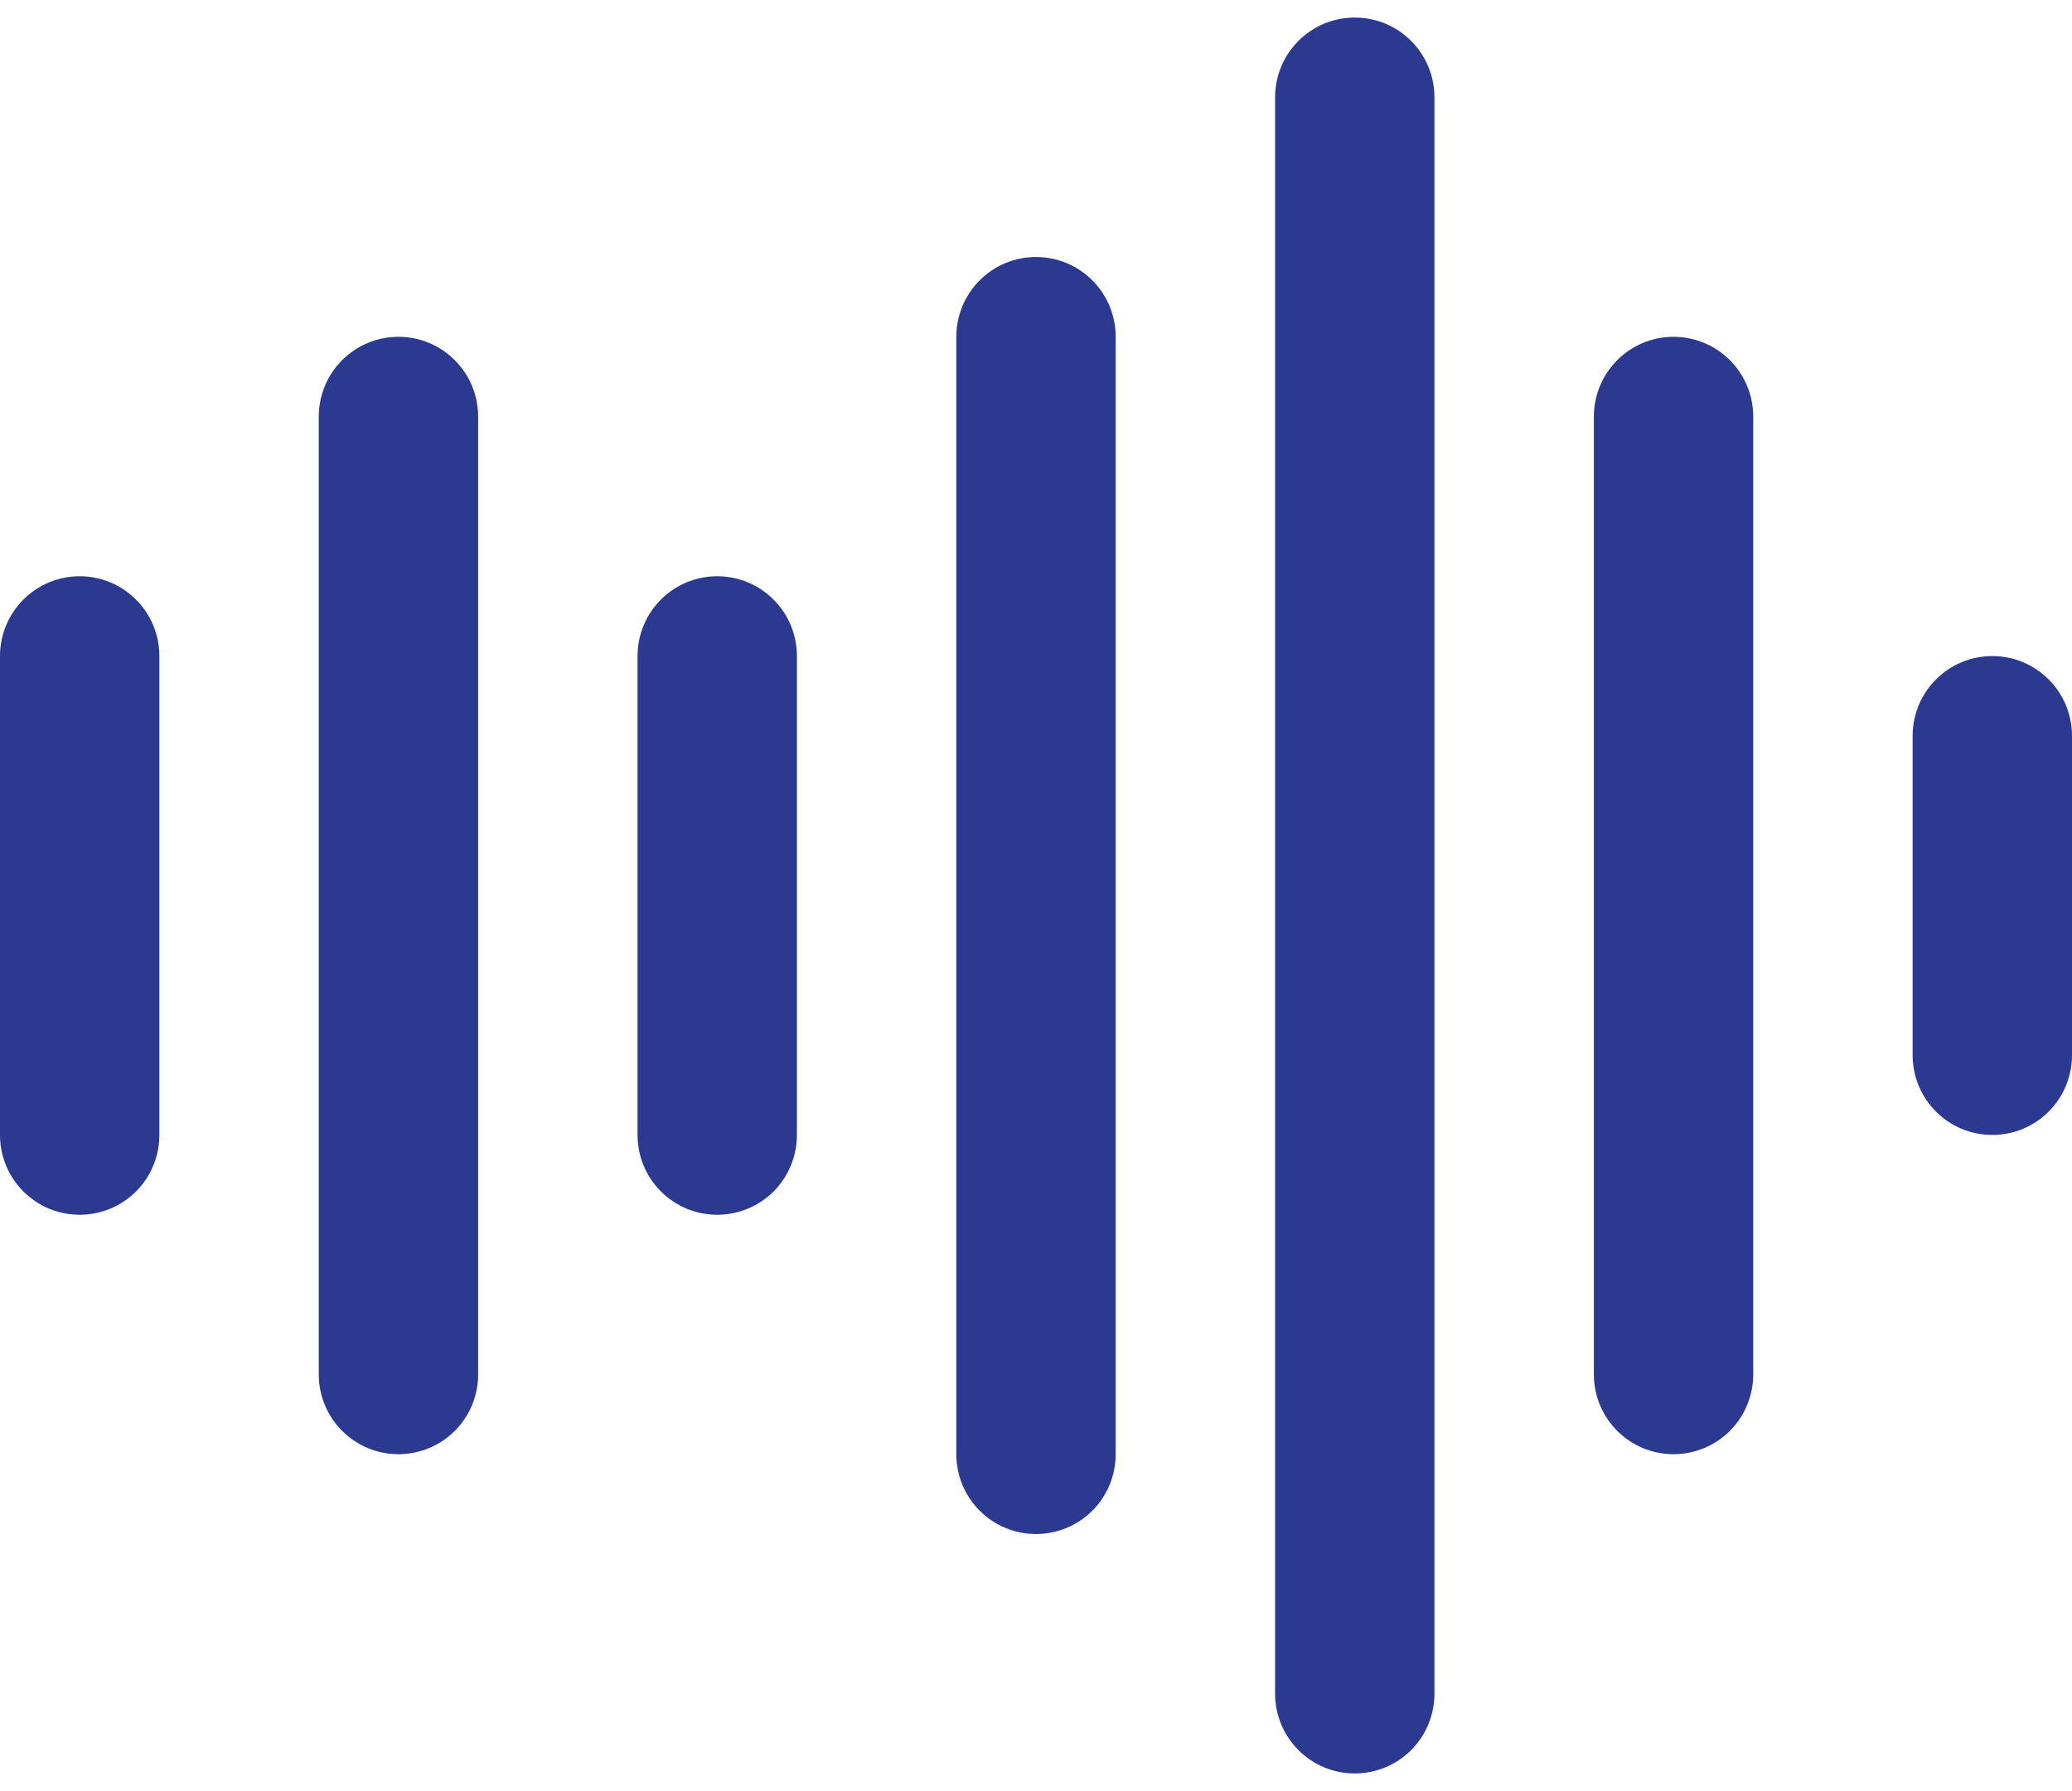 <?xml version="1.0" encoding="UTF-8"?>
<svg width="59px" height="51px" viewBox="0 0 59 51" version="1.1" xmlns="http://www.w3.org/2000/svg" xmlns:xlink="http://www.w3.org/1999/xlink">
    <!-- Generator: Sketch 52.6 (67491) - http://www.bohemiancoding.com/sketch -->
    <title>Group 8</title>
    <desc>Created with Sketch.</desc>
    <g id="Page-1" stroke="none" stroke-width="1" fill="none" fill-rule="evenodd">
        <g id="About" transform="translate(-755, -2320)" fill="#2B3990">
            <g id="Group-2" transform="translate(755, 2320.5)">
                <g id="Group-8">
                    <path d="M2.269,34.091 C1.015,34.091 0,33.074 0,31.818 L0,18.182 C0,16.926 1.015,15.909 2.269,15.909 C3.523,15.909 4.538,16.926 4.538,18.182 L4.538,31.818 C4.538,32.42 4.3,33 3.875,33.426 C3.449,33.852 2.871,34.091 2.269,34.091 L2.269,34.091 Z" id="Fill-1"></path>
                    <path d="M11.346,40.909 C10.092,40.909 9.077,39.892 9.077,38.636 L9.077,11.364 C9.077,10.108 10.092,9.091 11.346,9.091 C12.6,9.091 13.615,10.108 13.615,11.364 L13.615,38.636 C13.615,39.239 13.377,39.818 12.952,40.244 C12.526,40.67 11.948,40.909 11.346,40.909 L11.346,40.909 Z" id="Fill-2"></path>
                    <path d="M20.423,34.091 C19.169,34.091 18.154,33.074 18.154,31.818 L18.154,18.182 C18.154,16.926 19.169,15.909 20.423,15.909 C21.677,15.909 22.692,16.926 22.692,18.182 L22.692,31.818 C22.692,32.42 22.454,33 22.029,33.426 C21.603,33.852 21.024,34.091 20.423,34.091 L20.423,34.091 Z" id="Fill-3"></path>
                    <path d="M29.5,43.182 C28.246,43.182 27.231,42.165 27.231,40.909 L27.231,9.091 C27.231,7.835 28.246,6.818 29.5,6.818 C30.754,6.818 31.769,7.835 31.769,9.091 L31.769,40.909 C31.769,41.511 31.531,42.091 31.105,42.517 C30.68,42.943 30.101,43.182 29.5,43.182 L29.5,43.182 Z" id="Fill-4"></path>
                    <path d="M38.577,50 C37.323,50 36.308,48.983 36.308,47.727 L36.308,2.273 C36.308,1.017 37.323,0 38.577,0 C39.831,0 40.846,1.017 40.846,2.273 L40.846,47.727 C40.846,48.33 40.608,48.909 40.182,49.335 C39.757,49.761 39.178,50 38.577,50 L38.577,50 Z" id="Fill-5"></path>
                    <path d="M47.654,40.909 C46.4,40.909 45.385,39.892 45.385,38.636 L45.385,11.364 C45.385,10.108 46.4,9.091 47.654,9.091 C48.908,9.091 49.923,10.108 49.923,11.364 L49.923,38.636 C49.923,39.239 49.685,39.818 49.259,40.244 C48.834,40.67 48.255,40.909 47.654,40.909 L47.654,40.909 Z" id="Fill-6"></path>
                    <path d="M56.731,31.818 C55.477,31.818 54.462,30.801 54.462,29.545 L54.462,20.455 C54.462,19.199 55.477,18.182 56.731,18.182 C57.985,18.182 59,19.199 59,20.455 L59,29.545 C59,30.148 58.762,30.727 58.336,31.153 C57.911,31.58 57.332,31.818 56.731,31.818 L56.731,31.818 Z" id="Fill-7"></path>
                </g>
            </g>
        </g>
    </g>
</svg>
